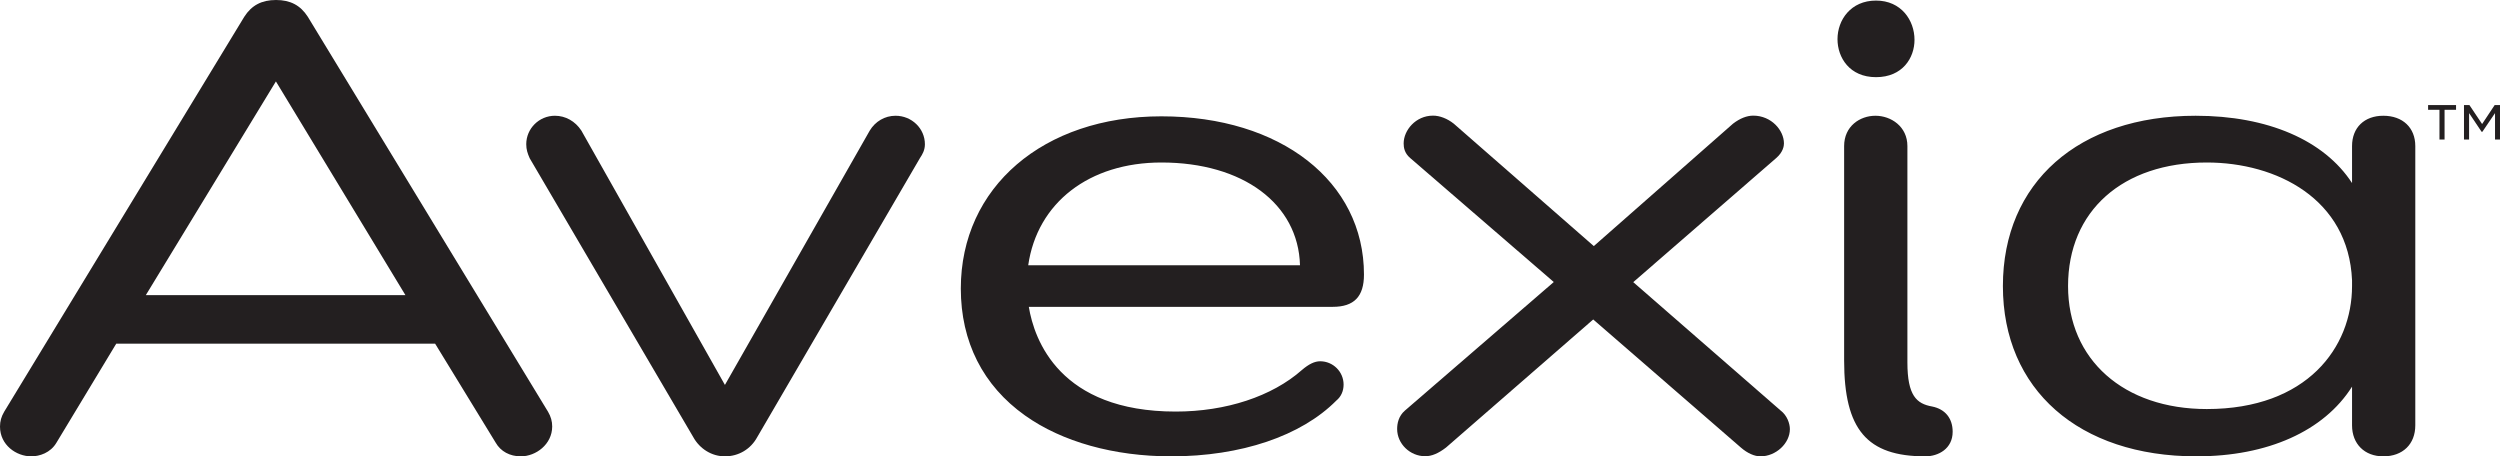 <?xml version="1.0" encoding="UTF-8"?>
<svg width="126px" height="23px" viewBox="0 0 126 23" version="1.1" xmlns="http://www.w3.org/2000/svg" xmlns:xlink="http://www.w3.org/1999/xlink">
    <title>C080E5A6-8CC1-45C4-A7A9-462F71748CD6@2x</title>
    <g id="wireframes" stroke="none" stroke-width="1" fill="none" fill-rule="evenodd">
        <g id="verano-styleguide" transform="translate(-97, -5513)" fill="#231F20" fill-rule="nonzero">
            <g id="Group-3" transform="translate(97, 5486)">
                <g id="Avexia_New_Logo_No_Tagline_Black-01" transform="translate(0, 27)">
                    <g id="Group">
                        <g id="Shape">
                            <path d="M21.979,17.236 L5.804,17.236 L2.759,22.271 C2.496,22.722 2,22.913 1.57,22.913 C0.812,22.913 0.084,22.334 0.084,21.501 C0.084,21.246 0.149,21.021 0.281,20.795 L12.384,0.886 C12.712,0.37 13.178,0.081 13.906,0.081 C14.635,0.081 15.095,0.37 15.429,0.886 L27.532,20.795 C27.664,21.021 27.729,21.246 27.729,21.501 C27.729,22.334 26.965,22.913 26.243,22.913 C25.777,22.913 25.317,22.722 25.054,22.271 L21.979,17.236 Z M13.906,3.93 L7.195,14.961 L20.588,14.961 L13.906,3.93 Z"></path>
                            <path d="M26.249,23 C25.699,23 25.233,22.751 24.983,22.311 L21.931,17.322 L5.858,17.322 L2.842,22.317 C2.544,22.821 1.994,23 1.576,23 C0.818,23 0,22.427 0,21.501 C0,21.235 0.066,20.997 0.209,20.754 L12.312,0.845 C12.682,0.266 13.19,0 13.912,0 C14.629,0 15.142,0.266 15.513,0.845 L27.622,20.754 C27.765,20.997 27.831,21.235 27.831,21.501 C27.825,22.398 27.007,23 26.249,23 Z M5.756,17.149 L22.033,17.149 L22.057,17.189 L25.132,22.224 C25.359,22.606 25.765,22.826 26.249,22.826 C26.923,22.826 27.646,22.294 27.646,21.501 C27.646,21.264 27.586,21.055 27.461,20.841 L15.357,0.932 C15.023,0.417 14.563,0.174 13.912,0.174 C13.262,0.174 12.802,0.417 12.467,0.938 L0.358,20.841 C0.233,21.055 0.173,21.27 0.173,21.501 C0.173,22.317 0.902,22.826 1.57,22.826 C1.941,22.826 2.424,22.67 2.681,22.23 L5.756,17.149 Z M20.749,15.048 L7.04,15.048 L7.117,14.915 L13.912,3.762 L20.749,15.048 Z M7.35,14.874 L20.433,14.874 L13.906,4.103 L7.35,14.874 Z"></path>
                        </g>
                        <g transform="translate(26.523, 5.834)">
                            <path d="M0.257,2.107 C0.155,1.881 0.09,1.69 0.09,1.435 C0.09,0.666 0.717,0.087 1.445,0.087 C1.941,0.087 2.406,0.341 2.705,0.793 L10.013,13.746 L17.388,0.793 C17.65,0.341 18.116,0.087 18.612,0.087 C19.34,0.087 20.003,0.666 20.003,1.435 C20.003,1.69 19.901,1.887 19.77,2.078 L11.566,16.147 C11.237,16.755 10.64,17.079 10.013,17.079 C9.416,17.079 8.825,16.761 8.491,16.147 L0.257,2.107 Z" id="Path"></path>
                            <path d="M10.013,17.166 C9.351,17.166 8.742,16.79 8.413,16.188 L0.173,2.141 C0.066,1.898 0,1.702 0,1.435 C0,0.642 0.651,0 1.445,0 C1.976,0 2.466,0.272 2.777,0.747 L10.013,13.566 L17.31,0.752 C17.591,0.284 18.074,0 18.612,0 C19.43,0 20.092,0.642 20.092,1.435 C20.092,1.725 19.973,1.939 19.848,2.124 L11.643,16.194 C11.315,16.801 10.706,17.166 10.013,17.166 Z M0.334,2.066 L8.568,16.101 C8.867,16.651 9.416,16.987 10.013,16.987 C10.634,16.987 11.19,16.657 11.488,16.101 L19.692,2.031 C19.824,1.835 19.913,1.667 19.913,1.435 C19.913,0.741 19.328,0.174 18.612,0.174 C18.14,0.174 17.71,0.422 17.465,0.833 L10.013,13.925 L9.936,13.786 L2.621,0.833 C2.347,0.417 1.911,0.174 1.445,0.174 C0.746,0.174 0.179,0.741 0.179,1.435 C0.179,1.667 0.239,1.846 0.334,2.066 Z" id="Shape"></path>
                        </g>
                        <g transform="translate(48.425, 5.863)" id="Shape">
                            <path d="M3.326,9.515 C3.756,12.403 5.971,14.967 10.831,14.967 C13.447,14.967 15.763,14.168 17.25,12.849 C17.513,12.623 17.811,12.432 18.11,12.432 C18.671,12.432 19.203,12.883 19.203,13.52 C19.203,13.838 19.071,14.099 18.874,14.255 C17.053,16.084 14.014,17.045 10.604,17.045 C5.111,17.045 0.09,14.382 0.09,8.676 C0.09,3.16 4.717,0.081 10.109,0.081 C15.895,0.081 20.23,3.189 20.23,7.97 C20.23,8.994 19.8,9.509 18.743,9.509 L3.326,9.509 L3.326,9.515 Z M3.296,7.593 L17.185,7.593 C17.155,4.549 14.504,2.24 10.109,2.24 C6.168,2.24 3.69,4.514 3.296,7.593 Z"></path>
                            <path d="M10.604,17.137 C7.726,17.137 5.105,16.408 3.236,15.077 C1.117,13.572 0,11.361 0,8.681 C0,3.571 4.156,0 10.109,0 C16.122,0 20.319,3.282 20.319,7.975 C20.319,9.087 19.818,9.602 18.743,9.602 L3.427,9.602 C3.702,11.268 4.98,14.88 10.831,14.88 C13.363,14.88 15.686,14.116 17.191,12.785 C17.543,12.484 17.835,12.345 18.11,12.345 C18.761,12.345 19.292,12.872 19.292,13.52 C19.292,13.85 19.161,14.133 18.928,14.324 C17.155,16.113 14.115,17.137 10.604,17.137 Z M10.109,0.179 C5.326,0.179 0.179,2.842 0.179,8.687 C0.179,12.507 2.908,16.969 10.604,16.969 C14.074,16.969 17.059,15.962 18.809,14.203 C19.006,14.041 19.113,13.803 19.113,13.526 C19.113,12.906 18.594,12.524 18.11,12.524 C17.883,12.524 17.626,12.652 17.31,12.918 C15.775,14.278 13.411,15.054 10.831,15.054 C4.717,15.054 3.481,11.187 3.236,9.526 L3.224,9.428 L18.743,9.428 C19.722,9.428 20.14,8.994 20.14,7.975 C20.14,3.386 16.014,0.179 10.109,0.179 Z M17.274,7.68 L3.194,7.68 L3.206,7.582 C3.63,4.283 6.341,2.153 10.109,2.153 C14.36,2.153 17.244,4.341 17.274,7.593 L17.274,7.68 Z M3.397,7.507 L17.095,7.507 C17.011,4.404 14.217,2.327 10.109,2.327 C6.473,2.327 3.851,4.352 3.397,7.507 Z"></path>
                        </g>
                        <g transform="translate(70.416, 5.828)">
                            <path d="M9.882,10.157 L2.406,16.663 C2.078,16.917 1.744,17.079 1.415,17.079 C0.687,17.079 0.09,16.472 0.09,15.794 C0.09,15.54 0.155,15.187 0.454,14.926 L8.031,8.386 L0.717,2.078 C0.454,1.852 0.418,1.597 0.418,1.406 C0.418,0.764 1.015,0.093 1.809,0.093 C2.108,0.093 2.472,0.22 2.8,0.475 L9.912,6.696 L16.987,0.475 C17.316,0.22 17.65,0.093 17.949,0.093 C18.779,0.093 19.406,0.764 19.406,1.406 C19.406,1.597 19.304,1.858 19.042,2.078 L11.763,8.392 L19.268,14.932 C19.567,15.158 19.698,15.54 19.698,15.8 C19.698,16.472 19.036,17.085 18.307,17.085 C18.009,17.085 17.68,16.923 17.382,16.668 L9.882,10.157 Z" id="Path"></path>
                            <path d="M18.313,17.172 C18.009,17.172 17.656,17.016 17.328,16.732 L9.882,10.273 L2.466,16.726 C2.084,17.021 1.744,17.166 1.415,17.166 C0.651,17.166 0,16.541 0,15.794 C0,15.522 0.066,15.146 0.394,14.863 L7.894,8.386 L0.657,2.136 C0.364,1.887 0.328,1.597 0.328,1.401 C0.328,0.735 0.937,0 1.809,0 C2.144,0 2.526,0.145 2.854,0.405 L9.912,6.575 L16.928,0.405 C17.274,0.139 17.626,0 17.949,0 C18.862,0 19.495,0.741 19.495,1.401 C19.495,1.522 19.459,1.835 19.101,2.141 L11.9,8.392 L19.334,14.868 C19.651,15.106 19.794,15.517 19.794,15.8 C19.794,16.518 19.089,17.172 18.313,17.172 Z M9.882,10.042 L9.942,10.094 L17.447,16.599 C17.746,16.854 18.05,16.992 18.313,16.992 C18.994,16.992 19.615,16.425 19.615,15.794 C19.615,15.551 19.489,15.204 19.221,14.996 L11.632,8.386 L11.703,8.323 L18.982,2.008 C19.191,1.829 19.316,1.603 19.316,1.401 C19.316,0.822 18.731,0.174 17.949,0.174 C17.668,0.174 17.358,0.301 17.047,0.538 L9.912,6.806 L2.741,0.532 C2.442,0.301 2.102,0.168 1.809,0.168 C1.045,0.168 0.508,0.816 0.508,1.395 C0.508,1.574 0.537,1.8 0.776,2.003 L8.162,8.386 L0.514,14.99 C0.239,15.227 0.179,15.557 0.179,15.789 C0.179,16.425 0.752,16.987 1.409,16.987 C1.696,16.987 2,16.859 2.347,16.587 L9.882,10.042 Z" id="Shape"></path>
                        </g>
                        <g transform="translate(92.61, 0.029)" id="Shape">
                            <path d="M0.09,1.95 C0.09,1.019 0.717,0.093 1.941,0.093 C3.165,0.093 3.792,1.053 3.792,1.985 C3.792,2.882 3.194,3.779 1.941,3.779 C0.717,3.774 0.09,2.876 0.09,1.95 Z M0.424,7.333 C0.424,6.372 1.182,5.892 1.911,5.892 C2.639,5.892 3.433,6.372 3.433,7.333 L3.433,18.237 C3.433,19.869 3.863,20.384 4.759,20.546 C5.386,20.673 5.72,21.125 5.72,21.733 C5.72,22.531 5.057,22.884 4.43,22.884 C1.451,22.884 0.43,21.443 0.43,18.138 L0.43,7.333 L0.424,7.333 Z"></path>
                            <path d="M4.425,22.971 C1.481,22.971 0.334,21.617 0.334,18.138 L0.334,7.333 C0.334,6.332 1.129,5.805 1.911,5.805 C2.693,5.805 3.523,6.343 3.523,7.333 L3.523,18.237 C3.523,19.909 3.983,20.32 4.771,20.459 C5.428,20.592 5.804,21.055 5.804,21.733 C5.804,22.583 5.087,22.971 4.425,22.971 Z M1.911,5.979 C1.218,5.979 0.514,6.442 0.514,7.333 L0.514,18.138 C0.514,21.489 1.612,22.797 4.425,22.797 C5.022,22.797 5.625,22.468 5.625,21.733 C5.625,21.148 5.302,20.749 4.735,20.633 C3.72,20.453 3.344,19.805 3.344,18.243 L3.344,7.333 C3.338,6.442 2.621,5.979 1.911,5.979 Z M1.941,3.86 C0.609,3.86 0,2.871 0,1.945 C0,0.978 0.669,0 1.941,0 C3.212,0 3.881,0.995 3.881,1.979 C3.881,2.888 3.278,3.86 1.941,3.86 Z M1.941,0.174 C0.728,0.174 0.179,1.094 0.179,1.945 C0.179,2.784 0.728,3.687 1.941,3.687 C3.159,3.687 3.702,2.83 3.702,1.979 C3.702,1.082 3.099,0.174 1.941,0.174 Z"></path>
                        </g>
                        <g transform="translate(100.946, 5.834)" id="Shape">
                            <path d="M19.173,17.079 C18.313,17.079 17.686,16.535 17.686,15.603 L17.686,13.329 C16.426,15.574 13.62,17.079 9.751,17.079 C4.03,17.079 0.09,13.809 0.09,8.583 C0.09,3.328 3.995,0.087 9.715,0.087 C13.417,0.087 16.361,1.401 17.686,3.71 L17.686,1.528 C17.686,0.602 18.313,0.087 19.173,0.087 C20.134,0.087 20.695,0.666 20.695,1.528 L20.695,15.603 C20.695,16.472 20.134,17.079 19.173,17.079 Z M17.686,8.294 C17.519,4.289 14.05,2.269 10.276,2.269 C6.24,2.269 3.194,4.578 3.194,8.583 C3.194,12.559 6.24,14.868 10.276,14.868 C14.145,14.868 17.686,12.75 17.686,8.583 L17.686,8.294 L17.686,8.294 Z"></path>
                            <path d="M19.173,17.166 C18.229,17.166 17.597,16.541 17.597,15.603 L17.597,13.653 C16.181,15.893 13.345,17.166 9.751,17.166 C3.827,17.166 0,13.798 0,8.583 C0,3.368 3.815,0 9.715,0 C13.345,0 16.193,1.233 17.597,3.392 L17.597,1.528 C17.597,0.596 18.218,0 19.173,0 C20.152,0 20.785,0.602 20.785,1.528 L20.785,15.603 C20.785,16.553 20.152,17.166 19.173,17.166 Z M17.776,12.987 L17.776,15.603 C17.776,16.448 18.325,16.992 19.173,16.992 C20.057,16.992 20.606,16.46 20.606,15.603 L20.606,1.528 C20.606,0.695 20.057,0.174 19.173,0.174 C18.313,0.174 17.776,0.695 17.776,1.528 L17.776,4.046 L17.608,3.75 C16.307,1.476 13.429,0.174 9.715,0.174 C3.923,0.174 0.179,3.473 0.179,8.583 C0.179,13.694 3.935,16.992 9.751,16.992 C13.429,16.992 16.289,15.644 17.608,13.288 L17.776,12.987 Z M10.276,14.955 C5.989,14.955 3.105,12.397 3.105,8.583 C3.105,4.752 5.989,2.182 10.276,2.182 C13.883,2.182 17.597,4.069 17.776,8.294 L17.776,8.299 L17.776,8.589 C17.776,10.562 16.982,12.212 15.489,13.364 C14.145,14.388 12.294,14.955 10.276,14.955 Z M10.276,2.356 C6.031,2.356 3.284,4.798 3.284,8.583 C3.284,12.293 6.09,14.782 10.276,14.782 C15.334,14.782 17.597,11.668 17.597,8.583 L17.597,8.294 C17.423,4.19 13.799,2.356 10.276,2.356 Z"></path>
                        </g>
                    </g>
                    <path d="M122.955,5.533 L122.376,5.533 L122.376,5.296 L123.785,5.296 L123.785,5.533 L123.206,5.533 L123.206,7.032 L122.949,7.032 L122.949,5.533 L122.955,5.533 Z M124.185,5.296 L124.459,5.296 L125.098,6.251 L125.731,5.296 L126,5.296 L126,7.032 L125.749,7.032 L125.749,5.701 L125.11,6.644 L125.074,6.644 L124.442,5.701 L124.442,7.032 L124.185,7.032 L124.185,5.296 Z" id="Shape"></path>
                </g>
            </g>
        </g>
    </g>
</svg>